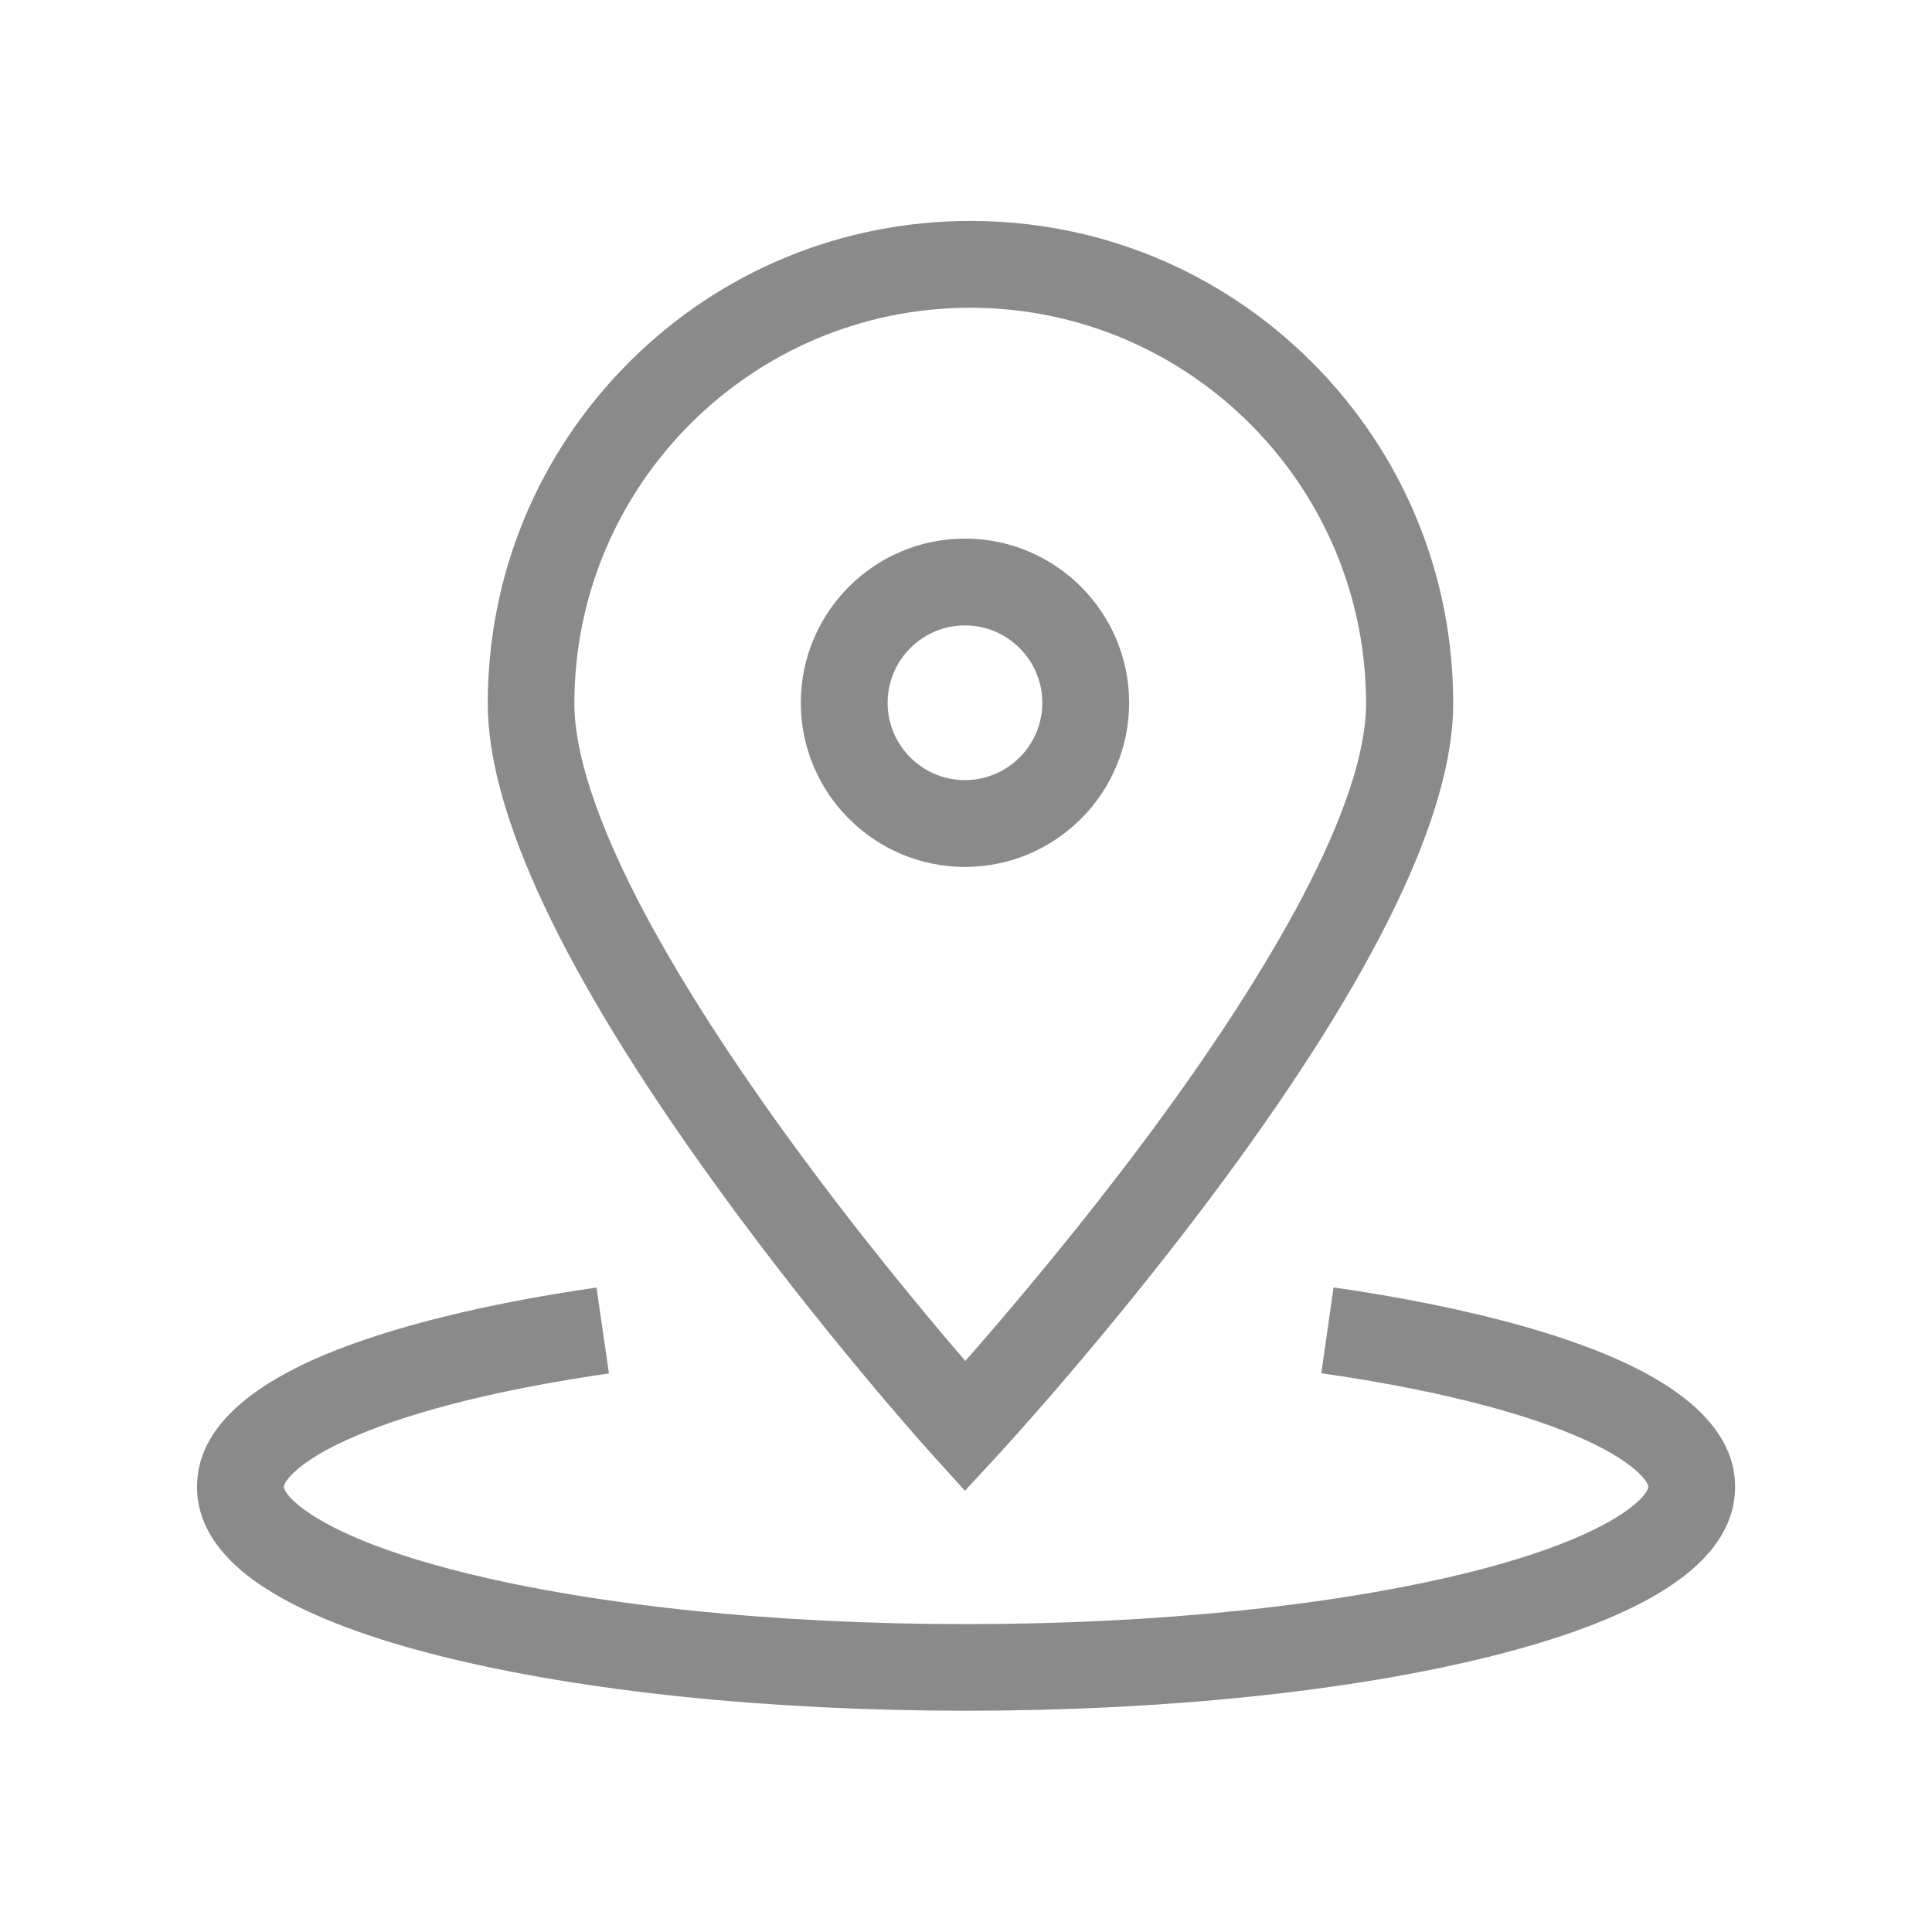 <svg xmlns="http://www.w3.org/2000/svg" xmlns:xlink="http://www.w3.org/1999/xlink" fill="none" version="1.1" width="28.84" height="28.837" viewBox="0 0 28.84 28.837"><defs><clipPath id="master_svg0_159_19779"><rect x="0" y="0" width="28.84" height="28.837" rx="0"/></clipPath></defs><g clip-path="url(#master_svg0_159_19779)"><g><path d="M13.928,21.727L14.404,22.253L14.886,21.732C14.953,21.659,16.587,19.888,18.249,17.641C20.533,14.549,21.693,12.146,21.693,10.502C21.693,8.578,20.944,6.768,19.584,5.407C18.223,4.047,16.412,3.298,14.489,3.298C12.565,3.298,10.751,4.047,9.391,5.407C8.031,6.768,7.281,8.578,7.281,10.502C7.281,12.144,8.414,14.543,10.644,17.635C12.264,19.882,13.861,21.654,13.928,21.727ZM8.574,10.502C8.574,7.243,11.224,4.594,14.483,4.594C17.742,4.594,20.392,7.243,20.392,10.502C20.392,11.22,20.068,12.2,19.432,13.408C18.896,14.422,18.15,15.585,17.207,16.861C16.117,18.336,15.018,19.623,14.41,20.316C13.816,19.626,12.748,18.345,11.689,16.877C10.768,15.599,10.036,14.436,9.512,13.419C8.892,12.206,8.574,11.223,8.574,10.502ZM24.003,20.231C23,19.809,21.583,19.46,19.907,19.218L19.724,20.499C21.293,20.724,22.597,21.043,23.501,21.423C24.417,21.809,24.605,22.13,24.605,22.194C24.605,22.315,24.129,22.924,21.924,23.473C19.927,23.968,17.263,24.244,14.421,24.244C11.579,24.244,8.915,23.971,6.918,23.473C4.716,22.924,4.237,22.315,4.237,22.194C4.237,22.13,4.423,21.809,5.333,21.426C6.231,21.045,7.529,20.727,9.09,20.502L8.904,19.22C7.234,19.46,5.825,19.812,4.828,20.231C3.575,20.761,2.941,21.42,2.941,22.194C2.941,22.803,3.336,23.346,4.113,23.802C4.713,24.154,5.552,24.467,6.606,24.729C8.701,25.25,11.475,25.537,14.421,25.537C17.367,25.537,20.141,25.25,22.237,24.729C23.293,24.467,24.129,24.154,24.729,23.802C25.506,23.346,25.901,22.805,25.901,22.194C25.901,21.423,25.261,20.761,24.003,20.231ZM14.404,12.941C15.756,12.941,16.855,11.842,16.855,10.491C16.855,9.139,15.756,8.04,14.404,8.04C13.052,8.04,11.954,9.139,11.954,10.491C11.954,11.842,13.055,12.941,14.404,12.941ZM14.404,9.336C15.041,9.336,15.559,9.854,15.559,10.491C15.559,11.127,15.041,11.645,14.404,11.645C13.768,11.645,13.25,11.127,13.25,10.491C13.25,9.854,13.768,9.336,14.404,9.336Z" fill="#8A8A8A" fill-opacity="1"/></g></g></svg>